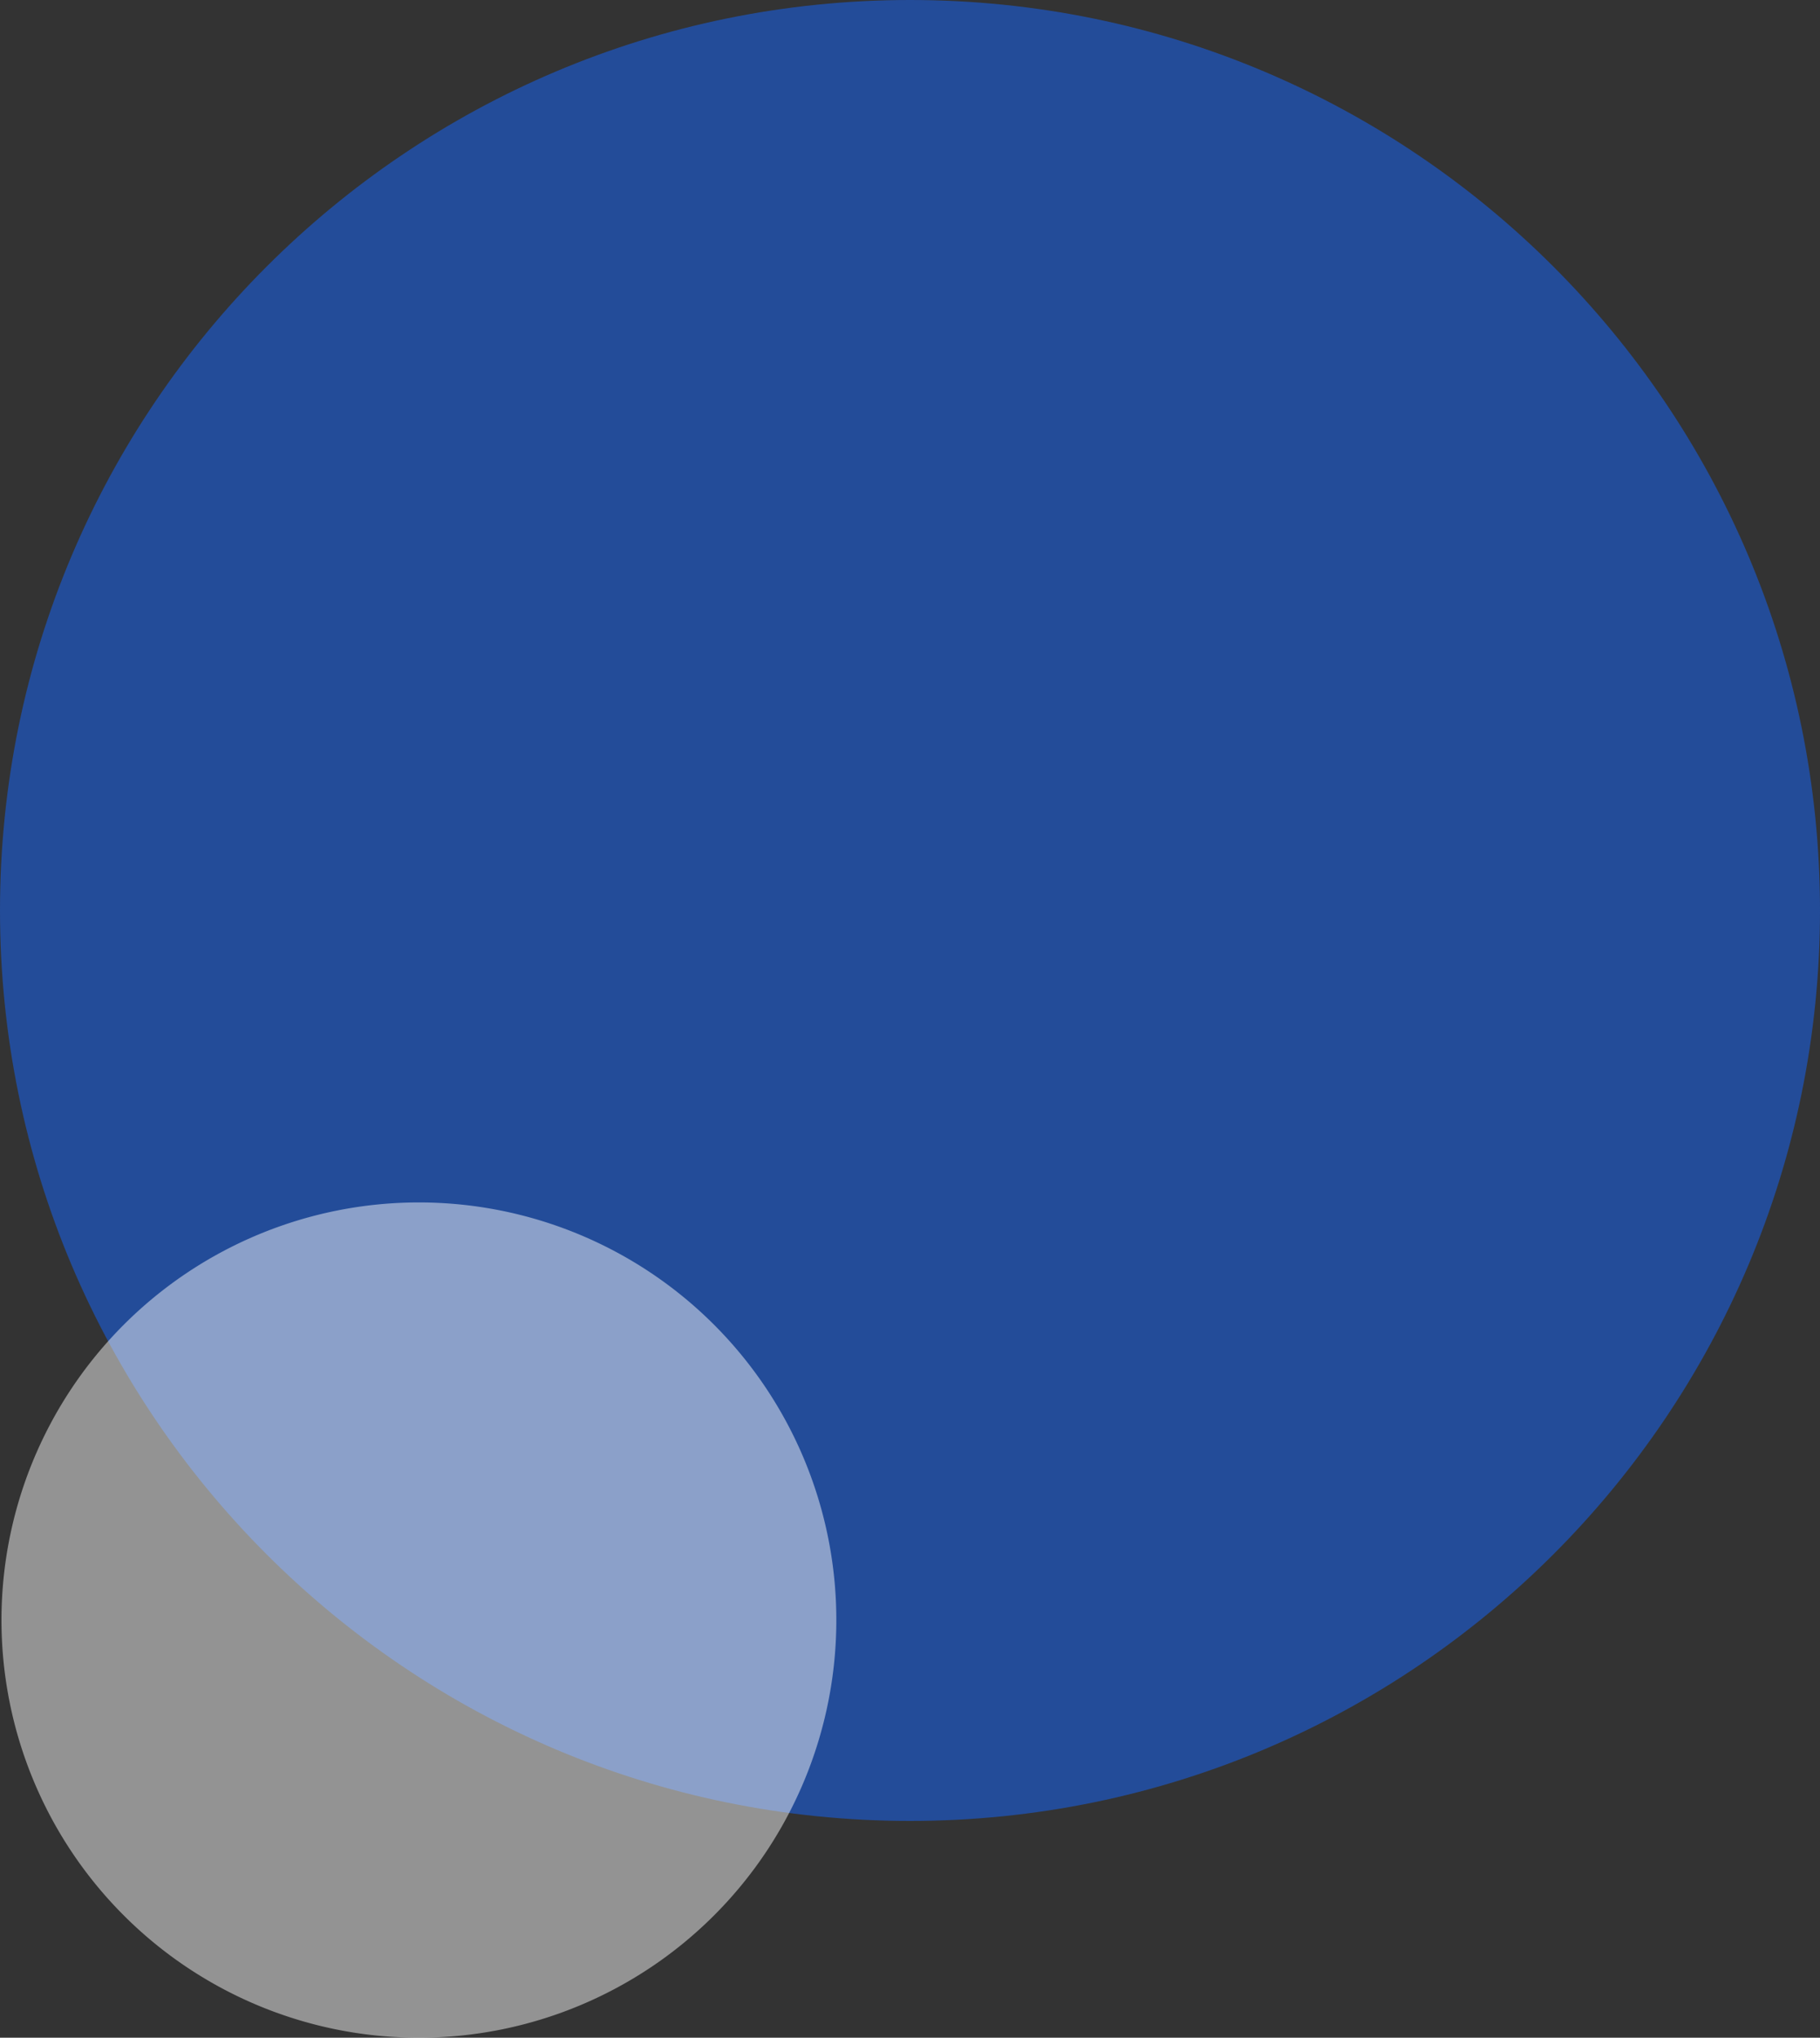 <svg xmlns="http://www.w3.org/2000/svg" width="420" height="470" viewBox="0 0 420 470">
  <rect x="0" y="0" width="420" height="470" fill="#333333" stroke="none"/>
  <g id="Group_1955" data-name="Group 1955" transform="translate(-12464 908)">
    <path id="Path_5023" data-name="Path 5023" d="M210,0C325.98,0,420,94.02,420,210S325.98,420,210,420,0,325.98,0,210,94.02,0,210,0Z" transform="translate(12464 -908)" fill="#175fe5" opacity="0.57"/>
    <path id="Path_5024" data-name="Path 5024" d="M96.329,0A96.329,96.329,0,1,1,0,96.329,96.329,96.329,0,0,1,96.329,0Z" transform="translate(12464.341 -630.659)" fill="#ffffff" opacity="0.47"/>
  </g>
</svg>
